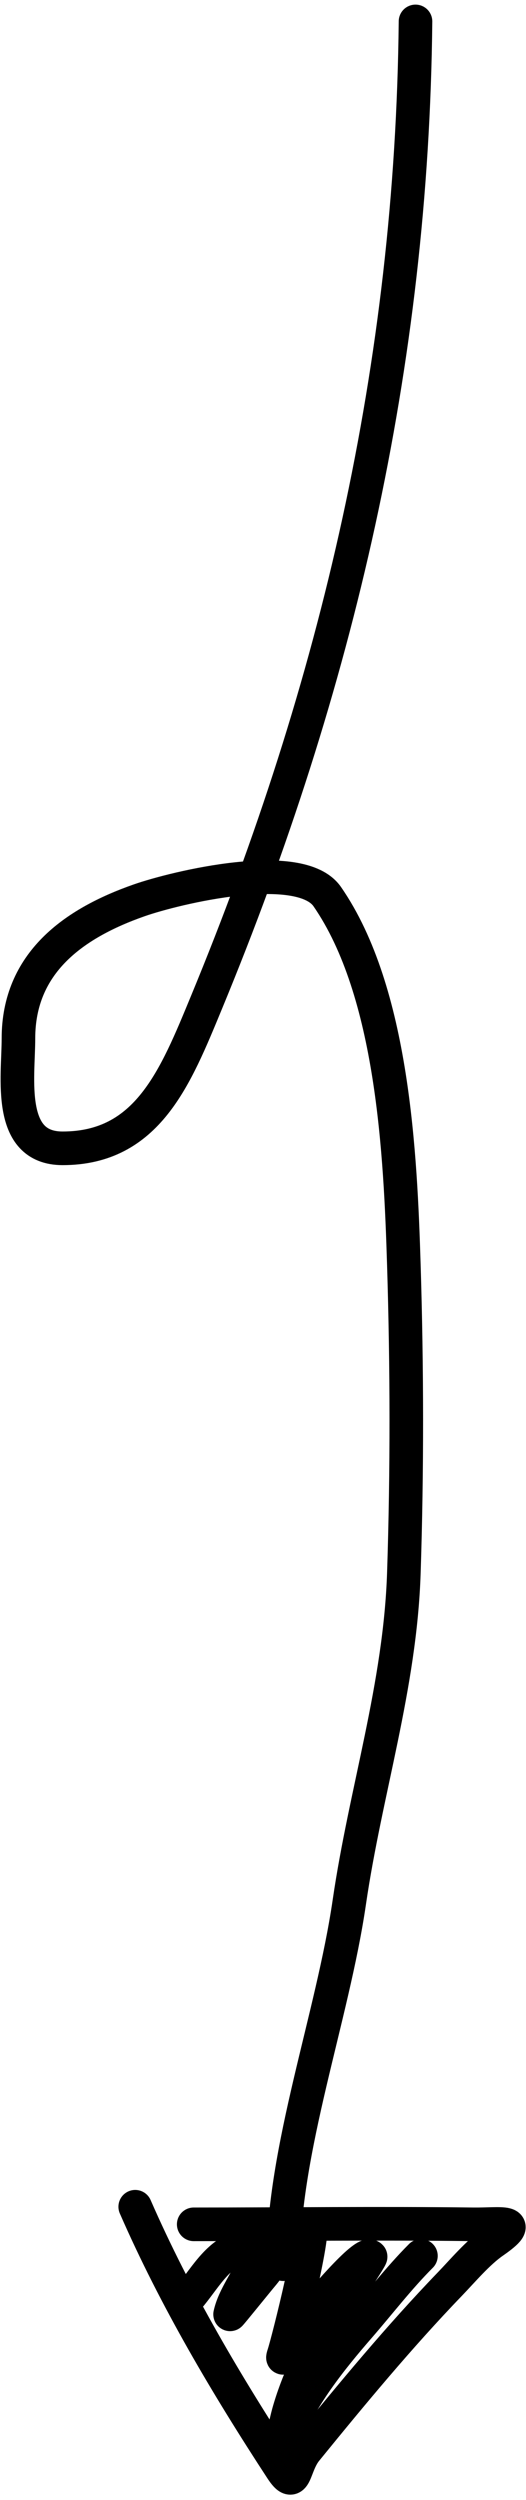 <?xml version="1.0" encoding="UTF-8"?> <svg xmlns="http://www.w3.org/2000/svg" width="47" height="223" viewBox="0 0 47 223" fill="none"> <path d="M37.127 1.911C36.817 32.547 30.149 61.145 18.457 89.402C15.675 96.125 13.183 102.433 5.59 102.433C0.59 102.433 1.648 96.116 1.648 92.632C1.648 85.893 6.572 82.365 12.434 80.313C15.703 79.169 26.823 76.49 29.243 79.985C35.124 88.48 35.785 103.053 36.086 112.835C36.367 121.95 36.385 131.205 36.086 140.32C35.756 150.407 32.659 159.778 31.214 169.666C29.71 179.955 25.301 191.673 25.301 201.969" stroke="black" stroke-width="3" stroke-linecap="round"></path> <path d="M12.082 196.847C15.672 205.053 20.273 212.794 25.147 220.248C26.443 222.23 26.194 219.987 27.353 218.564C31.447 213.54 35.685 208.425 40.186 203.757C41.356 202.543 42.717 200.924 44.076 199.983C47.026 197.941 44.745 198.446 42.276 198.415C33.932 198.309 25.576 198.415 17.308 198.415" stroke="black" stroke-width="3" stroke-linecap="round"></path> <path d="M17.064 204.707C18.474 202.966 19.535 200.952 21.806 200.351C23.239 199.972 23.249 200.118 22.684 201.791C22.143 203.393 20.927 204.791 20.559 206.445C20.544 206.516 22.987 203.482 23.527 202.845C24.185 202.069 26.517 198.419 27.637 198.419C28.353 198.419 25.744 208.839 25.354 210.01C24.859 211.495 26.98 207.313 28.023 206.147C28.319 205.816 32.567 200.681 33.116 201.299C33.192 201.385 29.615 206.728 29.323 207.235C27.887 209.73 26.555 212.458 25.775 215.244C25.589 215.909 24.726 219.577 25.477 217.492C26.743 213.974 29.64 210.369 32.062 207.587C33.9 205.475 35.634 203.207 37.612 201.229" stroke="black" stroke-width="3" stroke-linecap="round"></path> </svg> 